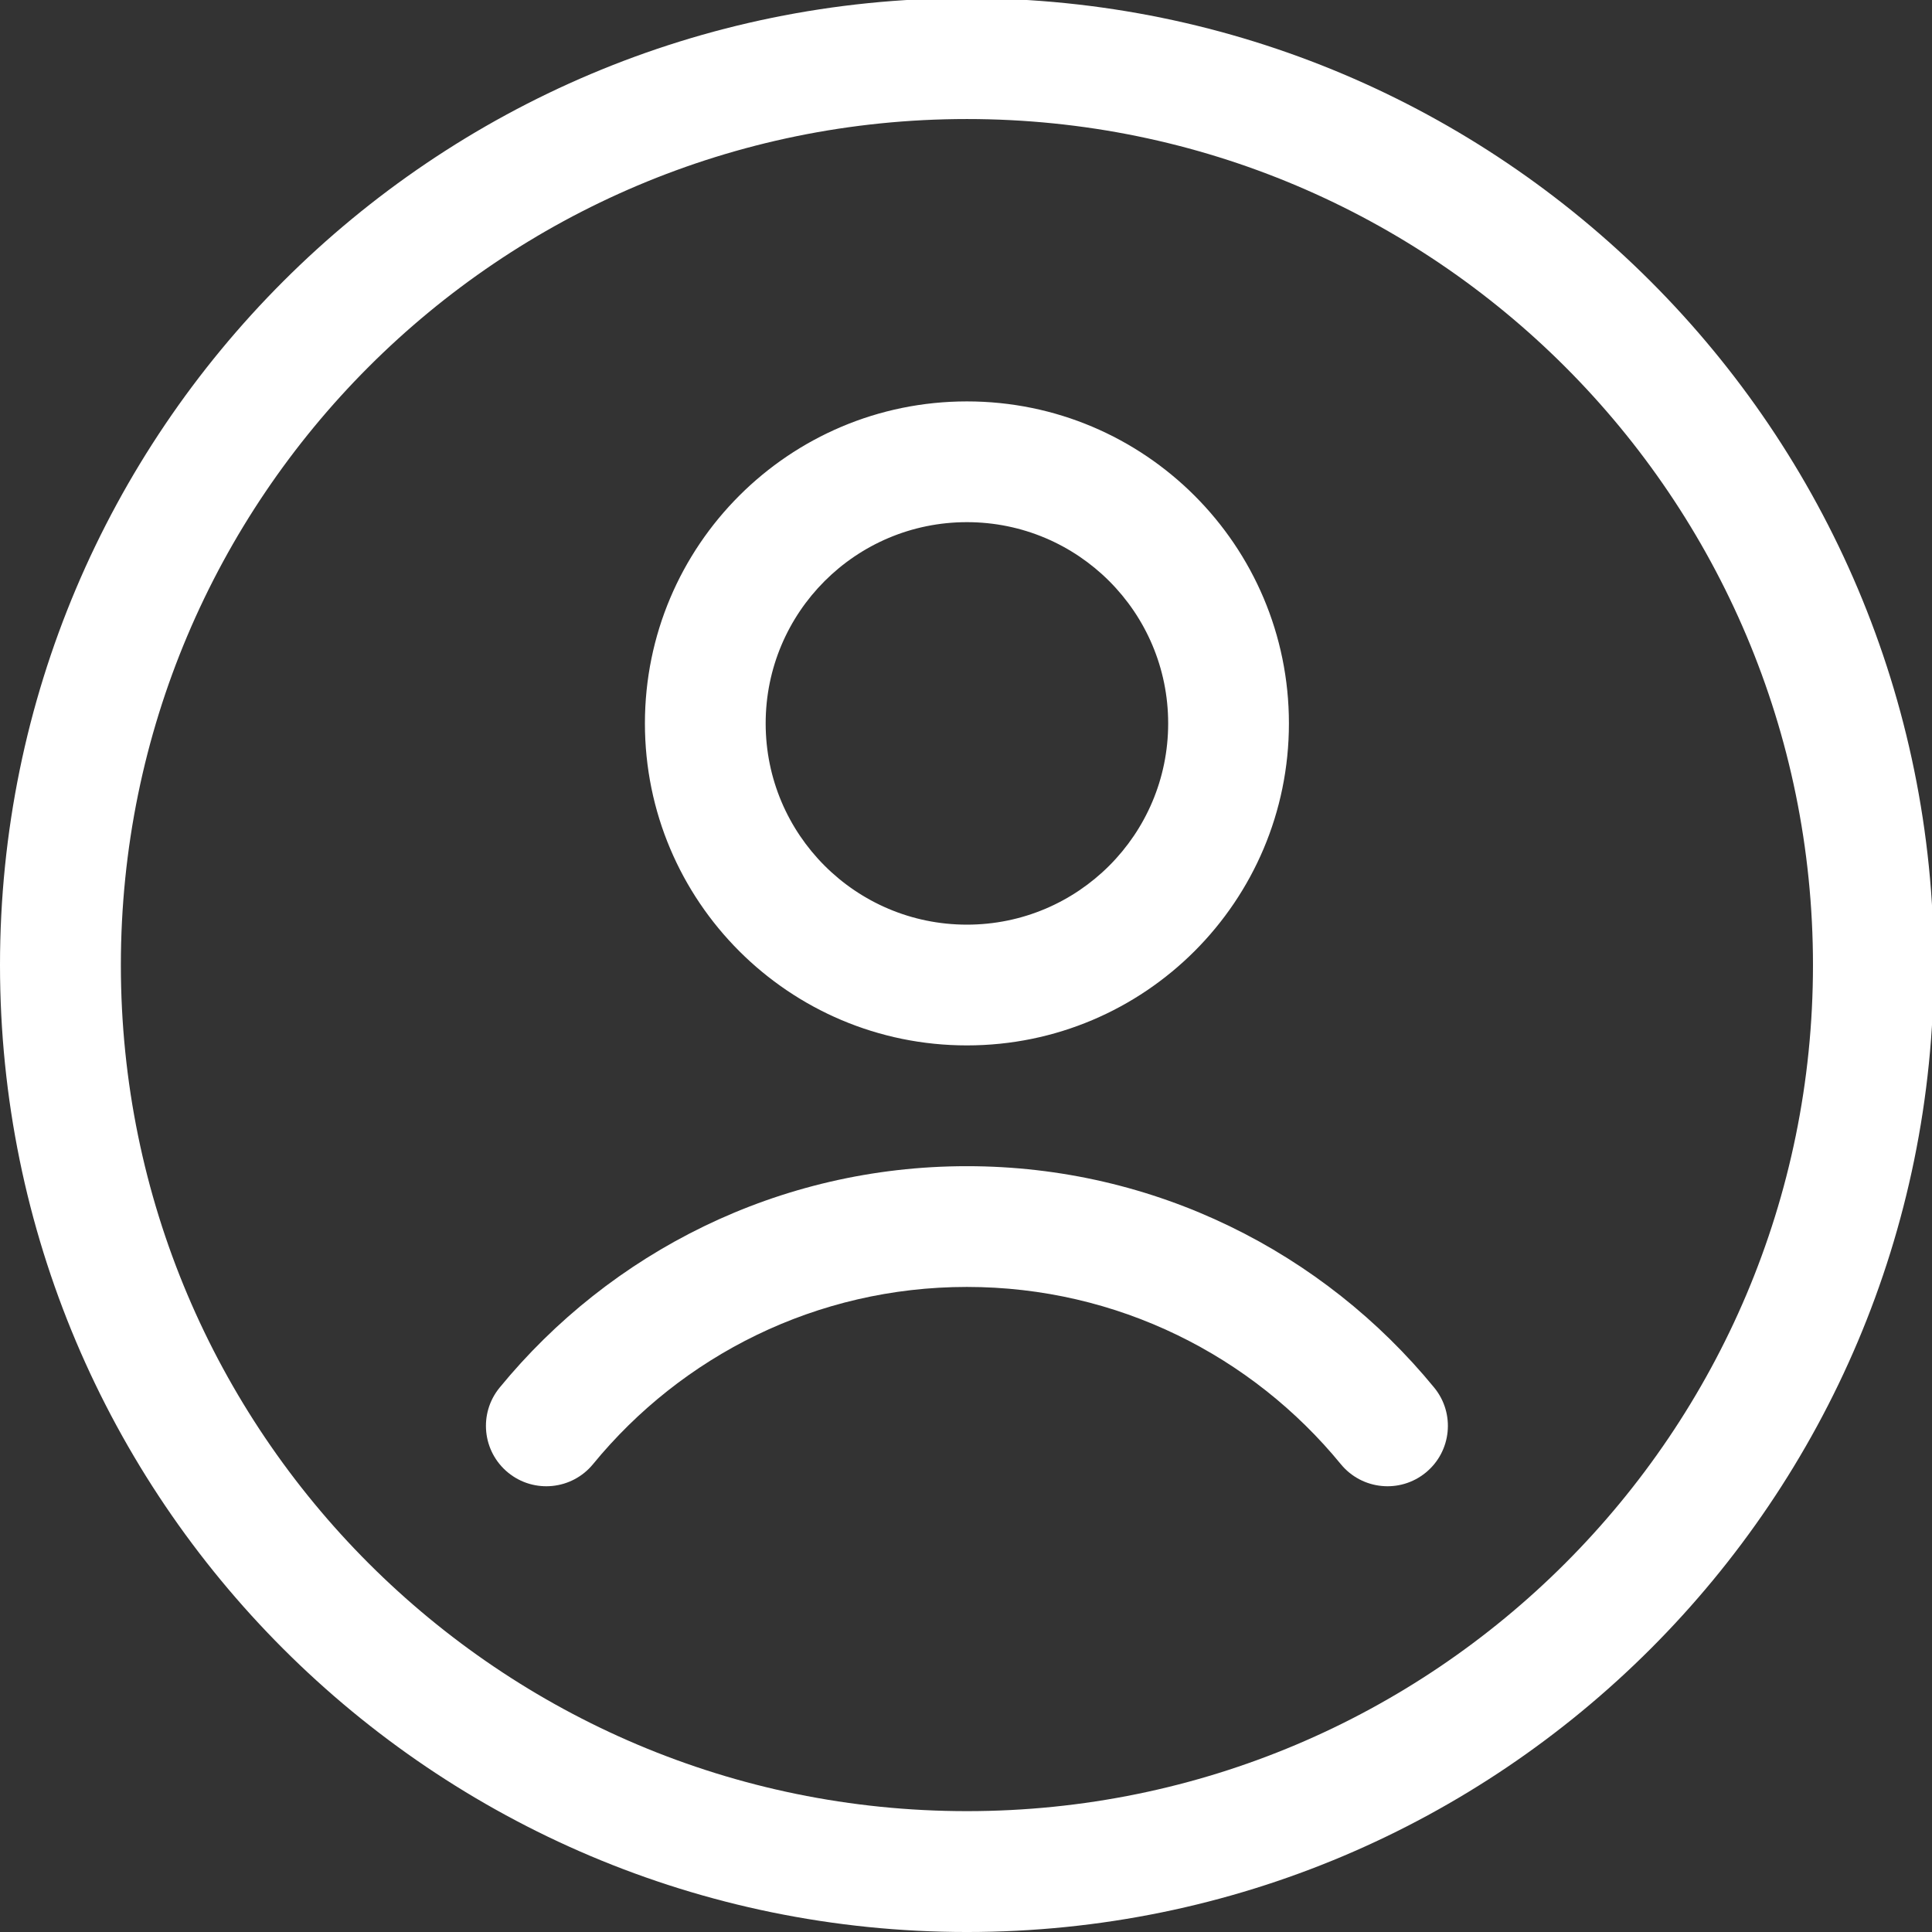 <?xml version="1.0" encoding="UTF-8"?>
<!DOCTYPE svg PUBLIC "-//W3C//DTD SVG 1.1//EN" "http://www.w3.org/Graphics/SVG/1.1/DTD/svg11.dtd">
<!-- Creator: CorelDRAW 2018 (64-Bit Оценочная версия) -->
<svg xmlns="http://www.w3.org/2000/svg" xml:space="preserve" width="40.64mm" height="40.64mm" version="1.1" style="shape-rendering:geometricPrecision; text-rendering:geometricPrecision; image-rendering:optimizeQuality; fill-rule:evenodd; clip-rule:evenodd"
viewBox="0 0 4063.98 4063.98"
 xmlns:xlink="http://www.w3.org/1999/xlink">
 <rect x="0" y="0" width="4063.98" height="4063.98" fill="#333333" stroke="none"/>
 <defs>
  <style type="text/css">
   <![CDATA[
    .fil0 {fill:white}
   ]]>
  </style>
 </defs>
 <g id="Слой_x0020_1">
  <path class="fil0" d="M2033.93 250.38c-982.91,0 -1779.69,796.78 -1779.69,1779.69 0,982.9 796.78,1779.68 1779.69,1779.68 982.9,0 1779.68,-796.78 1779.68,-1779.68 0,-982.91 -796.78,-1779.69 -1779.68,-1779.69zm0 -254.24c1123.29,0 2033.92,910.63 2033.92,2033.92 0,1123.3 -910.63,2033.93 -2033.92,2033.93 -1123.3,0 -2033.93,-910.63 -2033.93,-2033.93 0,-1123.29 910.63,-2033.92 2033.93,-2033.92zm-0.01 848.21c374.09,0 677.34,303.25 677.34,677.34 0,374.08 -303.25,677.33 -677.34,677.33 -374.09,0 -677.34,-303.25 -677.34,-677.33 0,-374.09 303.25,-677.34 677.34,-677.34zm983.01 2074.6c-232.92,-284.36 -586.76,-465.87 -983.01,-465.87 -396.26,0 -750.09,181.52 -983.02,465.88 -44.43,54.28 -36.42,134.29 17.87,178.7 54.3,44.4 134.31,36.39 178.74,-17.89 186.33,-227.49 469.4,-372.7 786.41,-372.7 317.01,0 600.08,145.22 786.41,372.7 44.43,54.28 124.44,62.29 178.73,17.88 54.29,-44.41 62.3,-124.42 17.87,-178.7zm-983.01 -1820.59c233.8,0 423.34,189.53 423.34,423.33 0,233.8 -189.54,423.33 -423.34,423.33 -233.8,0 -423.34,-189.53 -423.34,-423.33 0,-233.8 189.54,-423.33 423.34,-423.33z"/>
 </g>
</svg>
